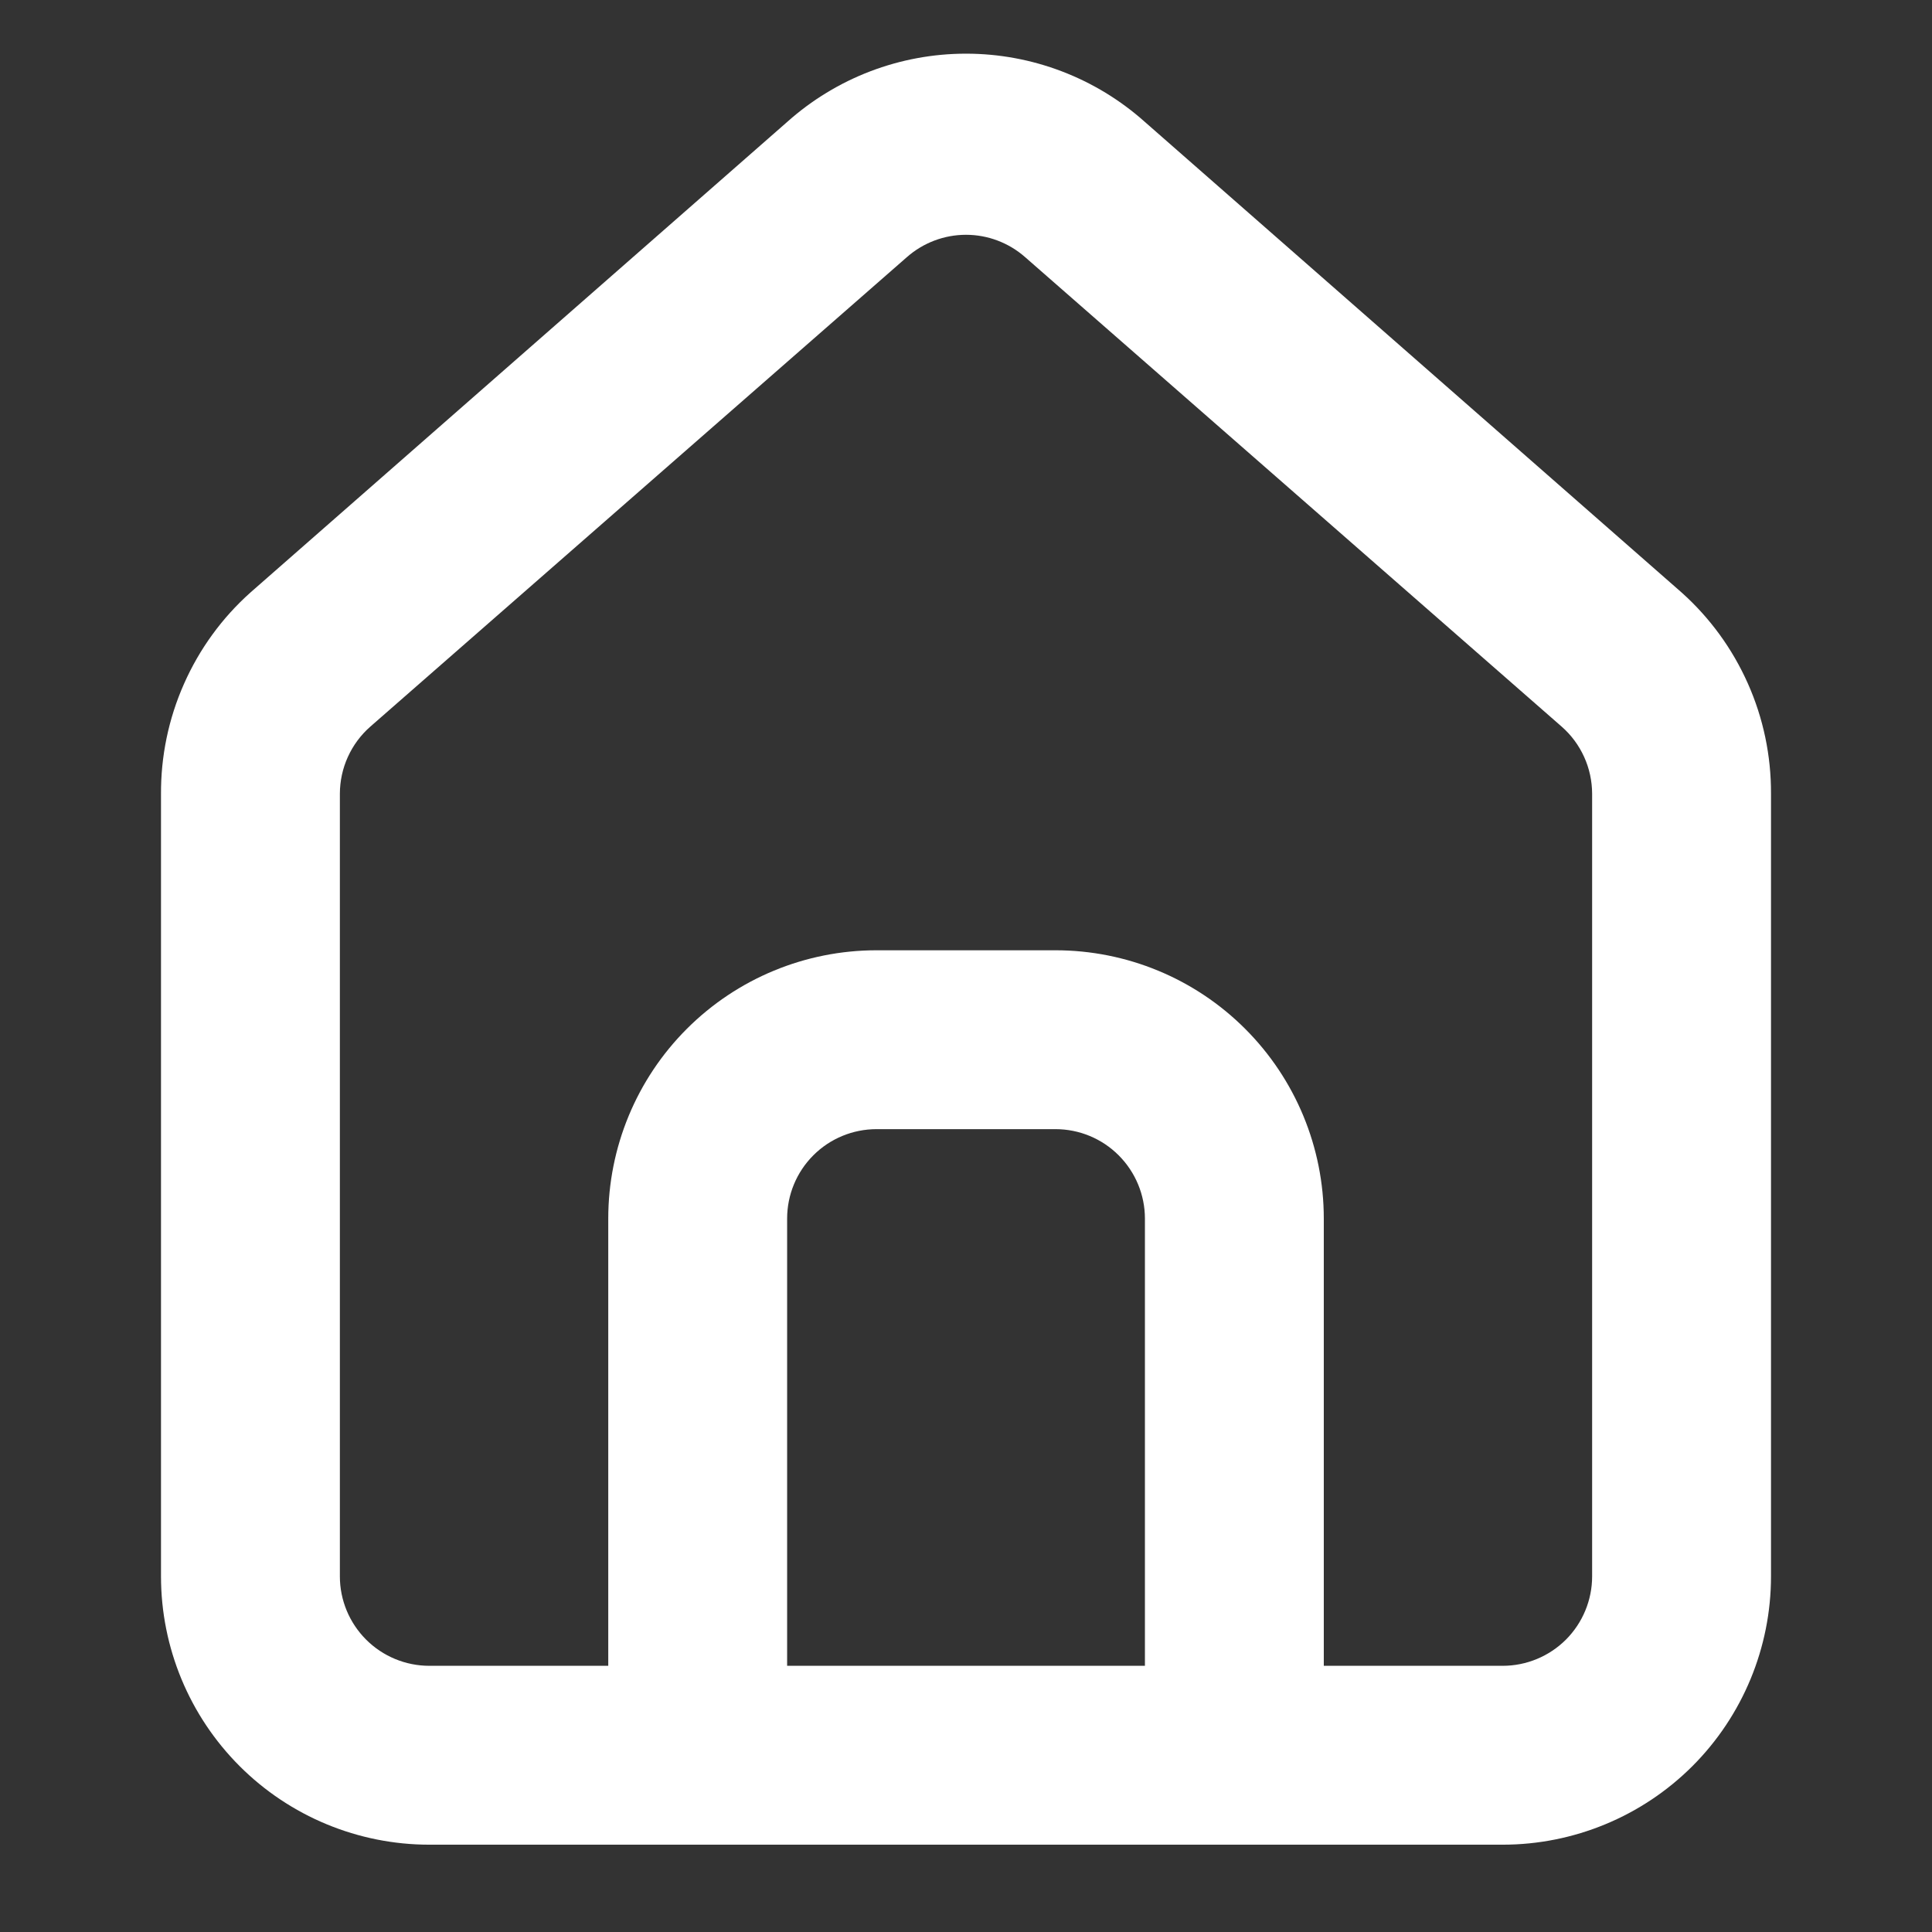 <svg width="36" height="36" viewBox="0 0 36 36" fill="none" xmlns="http://www.w3.org/2000/svg">
<rect x="0" y="0" width="36" height="36" fill="#333333" stroke="none"/>
<path d="M31.334 11.04L21.334 2.273C20.417 1.453 19.23 1 18 1C16.77 1 15.584 1.453 14.667 2.273L4.667 11.04C4.137 11.513 3.715 12.094 3.428 12.744C3.14 13.393 2.995 14.096 3 14.807V29.373C3 30.699 3.527 31.971 4.465 32.909C5.402 33.846 6.674 34.373 8 34.373H28C29.326 34.373 30.598 33.846 31.536 32.909C32.473 31.971 33 30.699 33 29.373V14.79C33.003 14.082 32.857 13.383 32.569 12.736C32.282 12.09 31.861 11.511 31.334 11.04V11.04ZM21.334 31.04H14.667V22.707C14.667 22.265 14.842 21.841 15.155 21.528C15.467 21.215 15.892 21.04 16.334 21.04H19.667C20.109 21.04 20.533 21.215 20.845 21.528C21.158 21.841 21.334 22.265 21.334 22.707V31.04ZM29.667 29.373C29.667 29.815 29.491 30.239 29.179 30.552C28.866 30.864 28.442 31.04 28 31.04H24.667V22.707C24.667 21.381 24.14 20.109 23.202 19.171C22.265 18.233 20.993 17.707 19.667 17.707H16.334C15.007 17.707 13.736 18.233 12.798 19.171C11.86 20.109 11.334 21.381 11.334 22.707V31.04H8C7.558 31.04 7.134 30.864 6.822 30.552C6.509 30.239 6.333 29.815 6.333 29.373V14.79C6.334 14.553 6.384 14.319 6.482 14.104C6.58 13.888 6.722 13.696 6.9 13.54L16.9 4.79C17.204 4.523 17.595 4.375 18 4.375C18.405 4.375 18.796 4.523 19.1 4.79L29.1 13.54C29.278 13.696 29.42 13.888 29.518 14.104C29.616 14.319 29.666 14.553 29.667 14.79V29.373Z" fill="white"/>
</svg>
